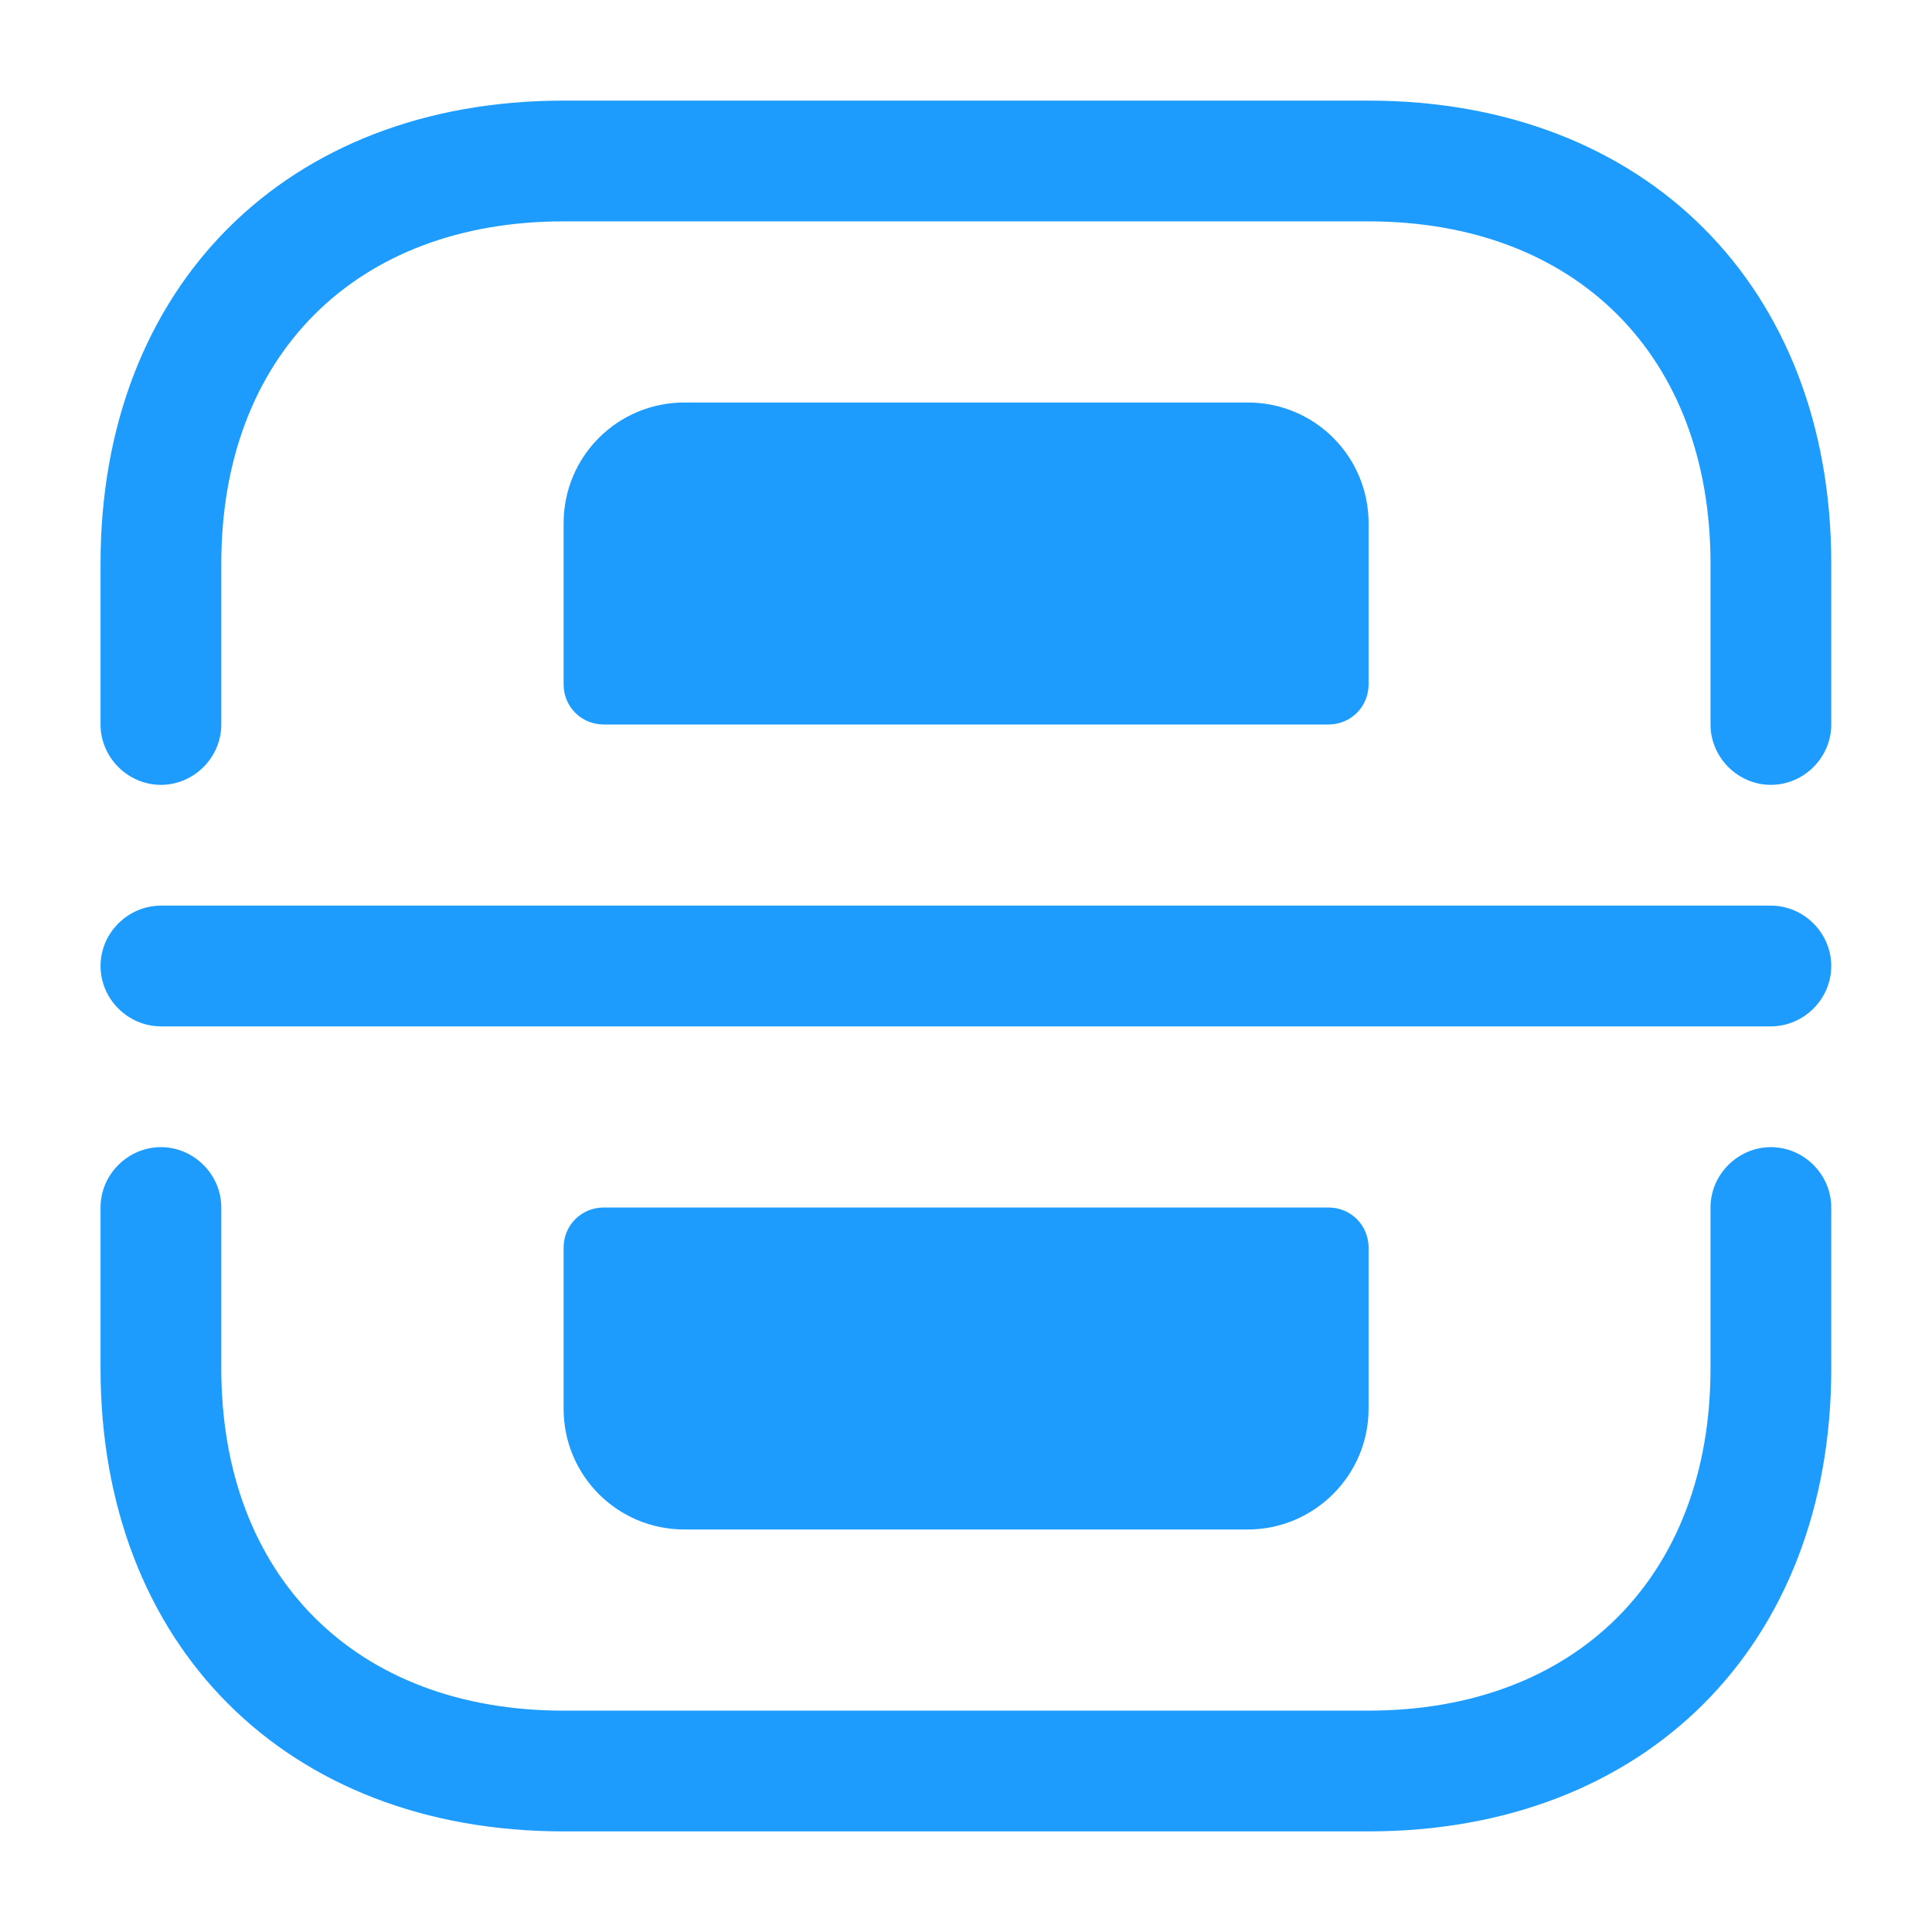 <svg width="50" height="50" viewBox="0 0 50 50" fill="none" xmlns="http://www.w3.org/2000/svg">
<path d="M45.831 20.312C44.977 20.312 44.268 19.604 44.268 18.75V14.583C44.268 9.208 40.789 5.729 35.414 5.729H14.581C9.206 5.729 5.727 9.208 5.727 14.583V18.75C5.727 19.604 5.018 20.312 4.164 20.312C3.31 20.312 2.602 19.604 2.602 18.75V14.583C2.602 7.417 7.414 2.604 14.581 2.604H35.414C42.581 2.604 47.393 7.417 47.393 14.583V18.75C47.393 19.604 46.685 20.312 45.831 20.312Z" fill="#1D9CFD"/>
<path d="M35.414 47.396H14.581C7.414 47.396 2.602 42.583 2.602 35.417V31.25C2.602 30.396 3.31 29.688 4.164 29.688C5.018 29.688 5.727 30.396 5.727 31.25V35.417C5.727 40.792 9.206 44.271 14.581 44.271H35.414C40.789 44.271 44.268 40.792 44.268 35.417V31.25C44.268 30.396 44.977 29.688 45.831 29.688C46.685 29.688 47.393 30.396 47.393 31.25V35.417C47.393 42.583 42.581 47.396 35.414 47.396Z" fill="#1D9CFD"/>
<path d="M45.831 26.562H4.164C3.31 26.562 2.602 25.854 2.602 25C2.602 24.146 3.31 23.438 4.164 23.438H45.831C46.685 23.438 47.393 24.146 47.393 25C47.393 25.854 46.685 26.562 45.831 26.562Z" fill="#1D9CFD"/>
<path d="M34.378 18.75H15.628C15.044 18.75 14.586 18.292 14.586 17.708V13.542C14.586 11.812 15.982 10.417 17.711 10.417H32.294C34.023 10.417 35.419 11.812 35.419 13.542V17.708C35.419 18.292 34.961 18.75 34.378 18.75Z" fill="#1D9CFD"/>
<path d="M34.378 31.25H15.628C15.044 31.25 14.586 31.708 14.586 32.292V36.458C14.586 38.188 15.982 39.583 17.711 39.583H32.294C34.003 39.583 35.419 38.188 35.419 36.458V32.292C35.419 31.708 34.961 31.25 34.378 31.25Z" fill="#1D9CFD"/>
</svg>
